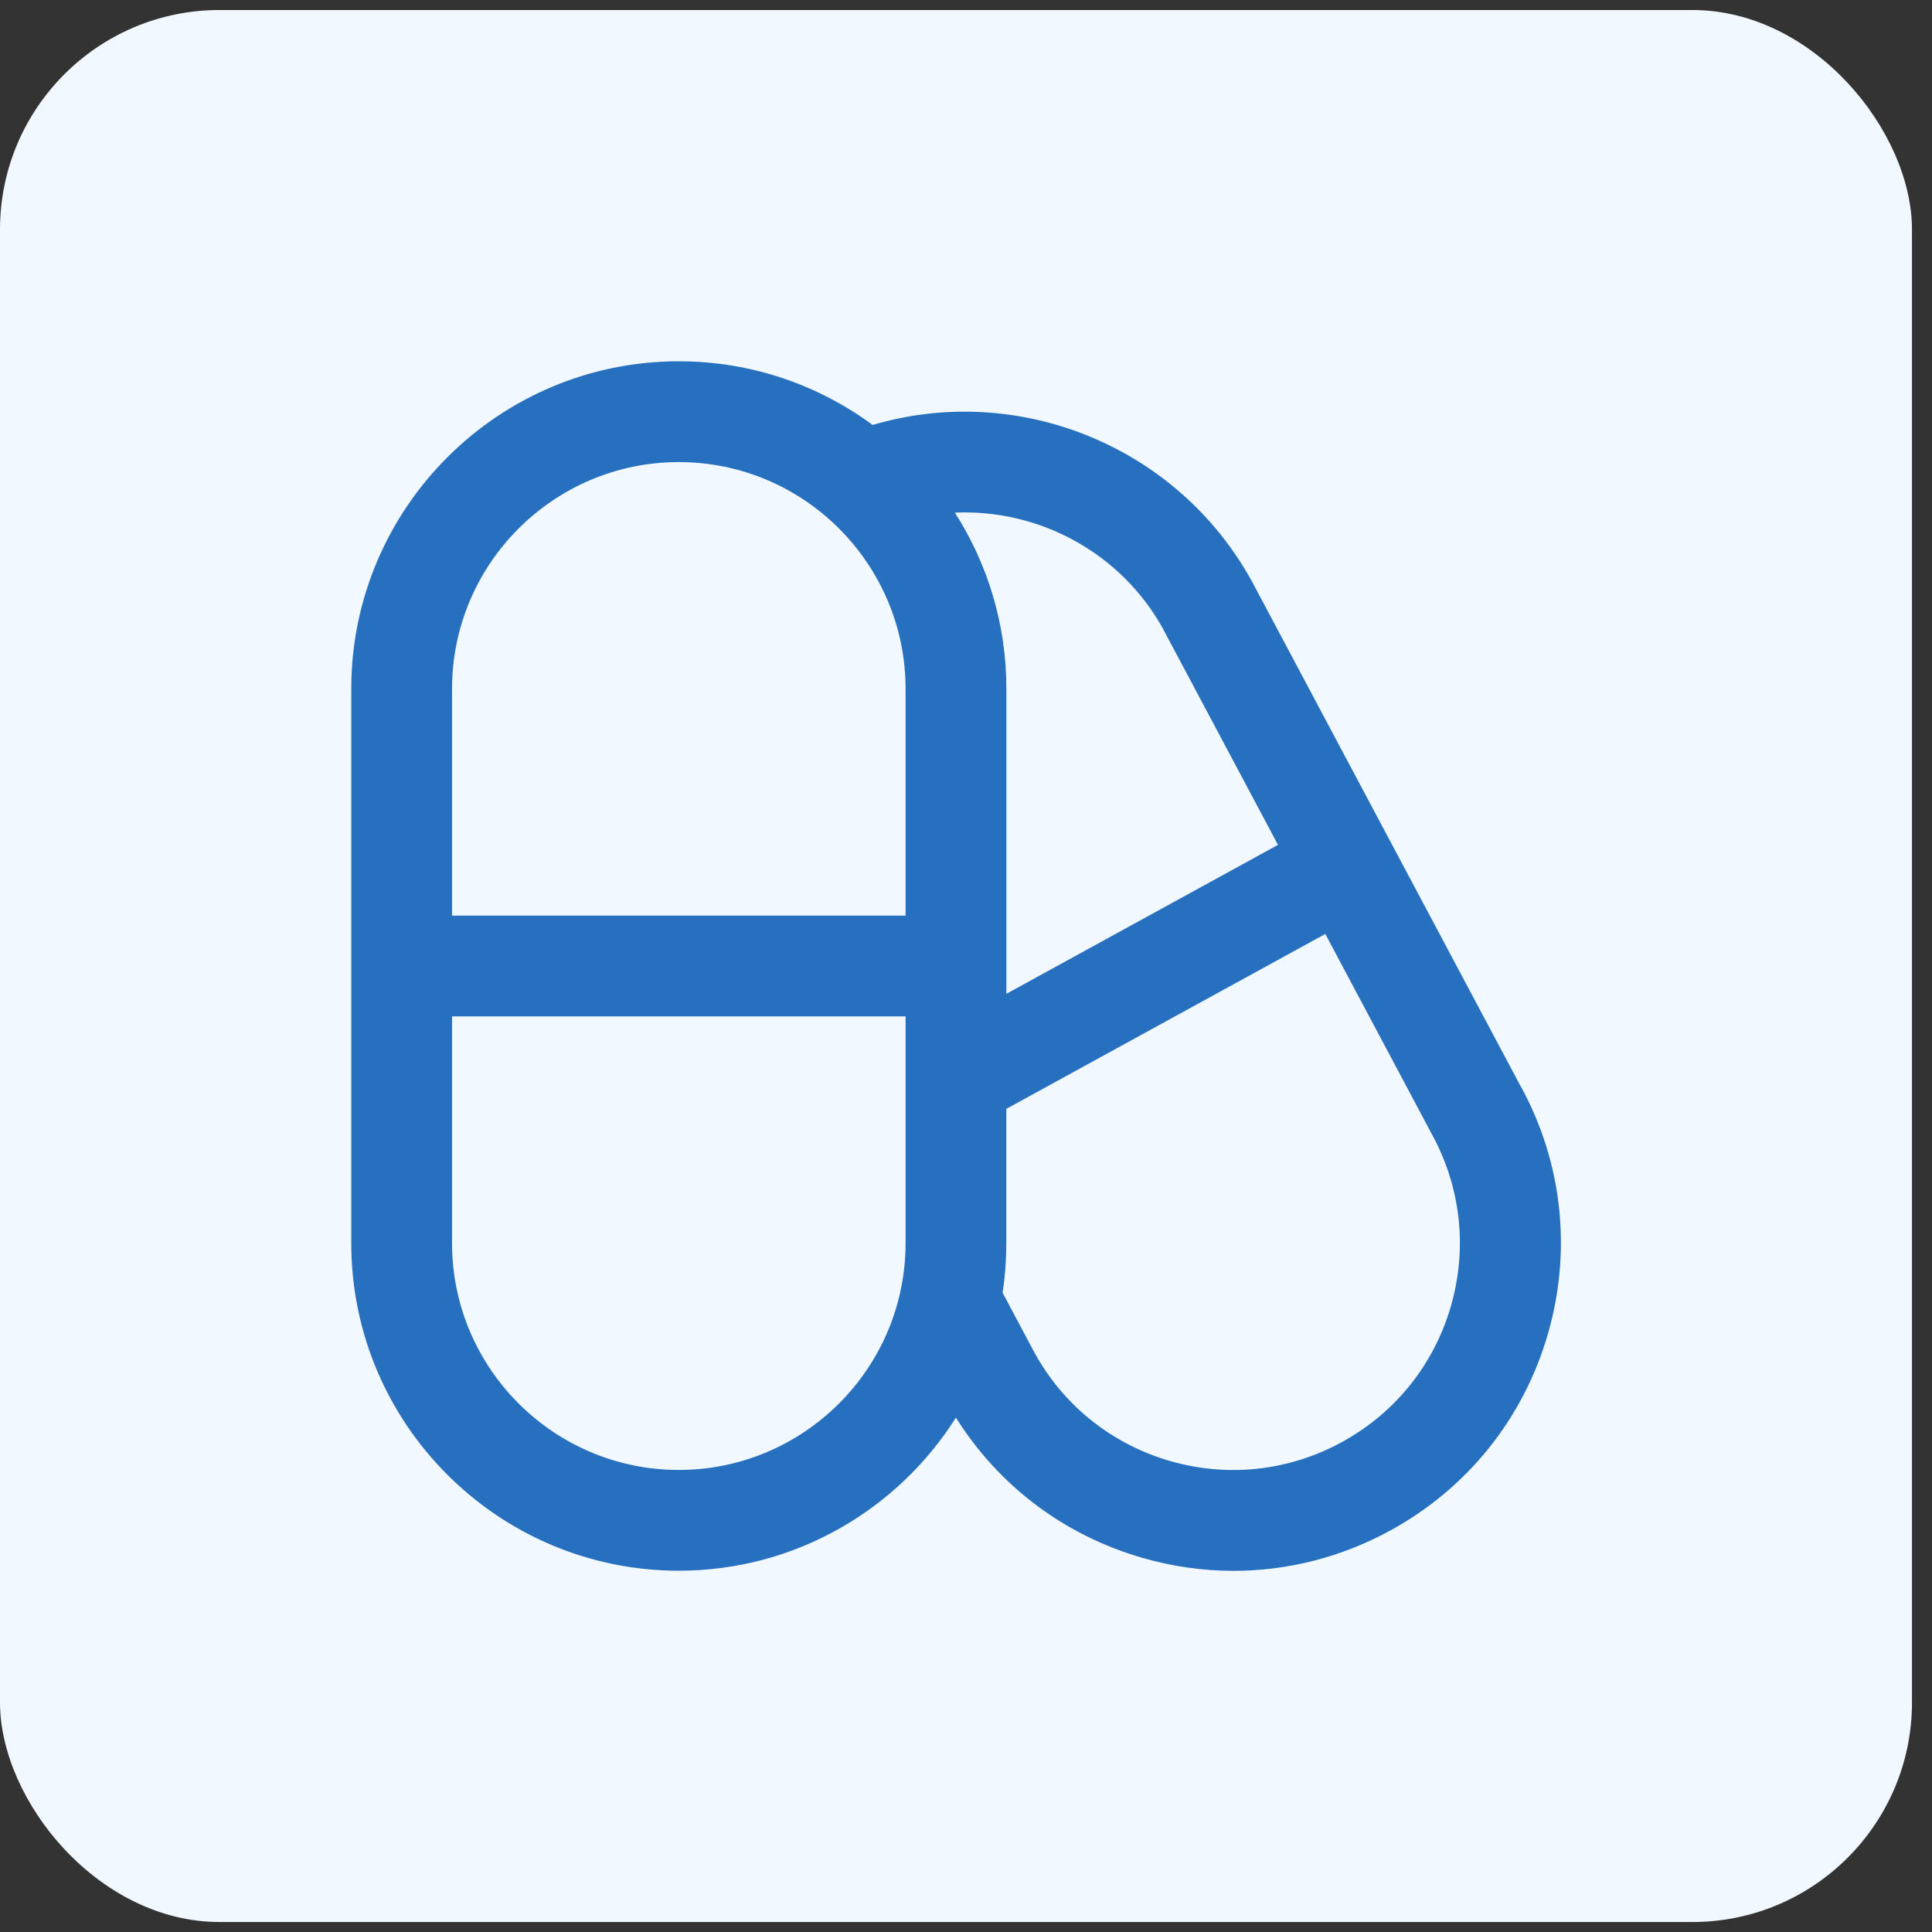 <?xml version="1.0" encoding="UTF-8"?>
<svg xmlns="http://www.w3.org/2000/svg" width="80" height="80" viewBox="0 0 80 80" fill="none">
  <rect x="0" y="0" width="80" height="80" fill="#333333" stroke="none"/>
  <rect y="0.415" width="79.171" height="79.171" rx="9.091" fill="#F2F8FF"></rect>
  <g clip-path="url(#clip0_333_348)">
    <path d="M62.964 44.975L51.848 24.09C48.762 18.464 42.177 15.814 36.134 17.596C33.884 15.939 31.109 14.96 28.108 14.96C20.63 14.96 14.545 21.045 14.545 28.524V51.477C14.545 58.956 20.63 65.04 28.108 65.04C32.933 65.04 37.177 62.507 39.583 58.701C41.348 61.514 44.048 63.557 47.264 64.496C48.522 64.863 49.805 65.045 51.08 65.045C53.33 65.045 55.556 64.479 57.584 63.367C60.76 61.625 63.068 58.751 64.085 55.273C65.099 51.794 64.698 48.13 62.968 44.975H62.964ZM48.176 26.074L52.919 34.984L41.672 41.152V28.522C41.672 25.838 40.889 23.334 39.539 21.227C43.022 21.074 46.425 22.879 48.178 26.072L48.176 26.074ZM28.108 19.134C33.285 19.134 37.498 23.347 37.498 28.524V37.914H18.718V28.524C18.718 23.347 22.931 19.134 28.108 19.134ZM28.108 60.867C22.931 60.867 18.718 56.654 18.718 51.477V42.087H37.498V51.477C37.498 56.654 33.285 60.867 28.108 60.867ZM60.074 54.104C59.371 56.512 57.772 58.503 55.573 59.709C53.374 60.915 50.834 61.191 48.43 60.492C46.022 59.788 44.032 58.19 42.838 56.014L41.515 53.53C41.617 52.861 41.669 52.176 41.669 51.479V45.916L54.878 38.673L59.289 46.962C60.495 49.161 60.773 51.698 60.072 54.106L60.074 54.104Z" fill="#276FBF"></path>
  </g>
  <defs>
    <clipPath id="clip0_333_348">
      <rect width="50.08" height="50.08" fill="white" transform="translate(14.545 14.96)"></rect>
    </clipPath>
  </defs>
</svg>
